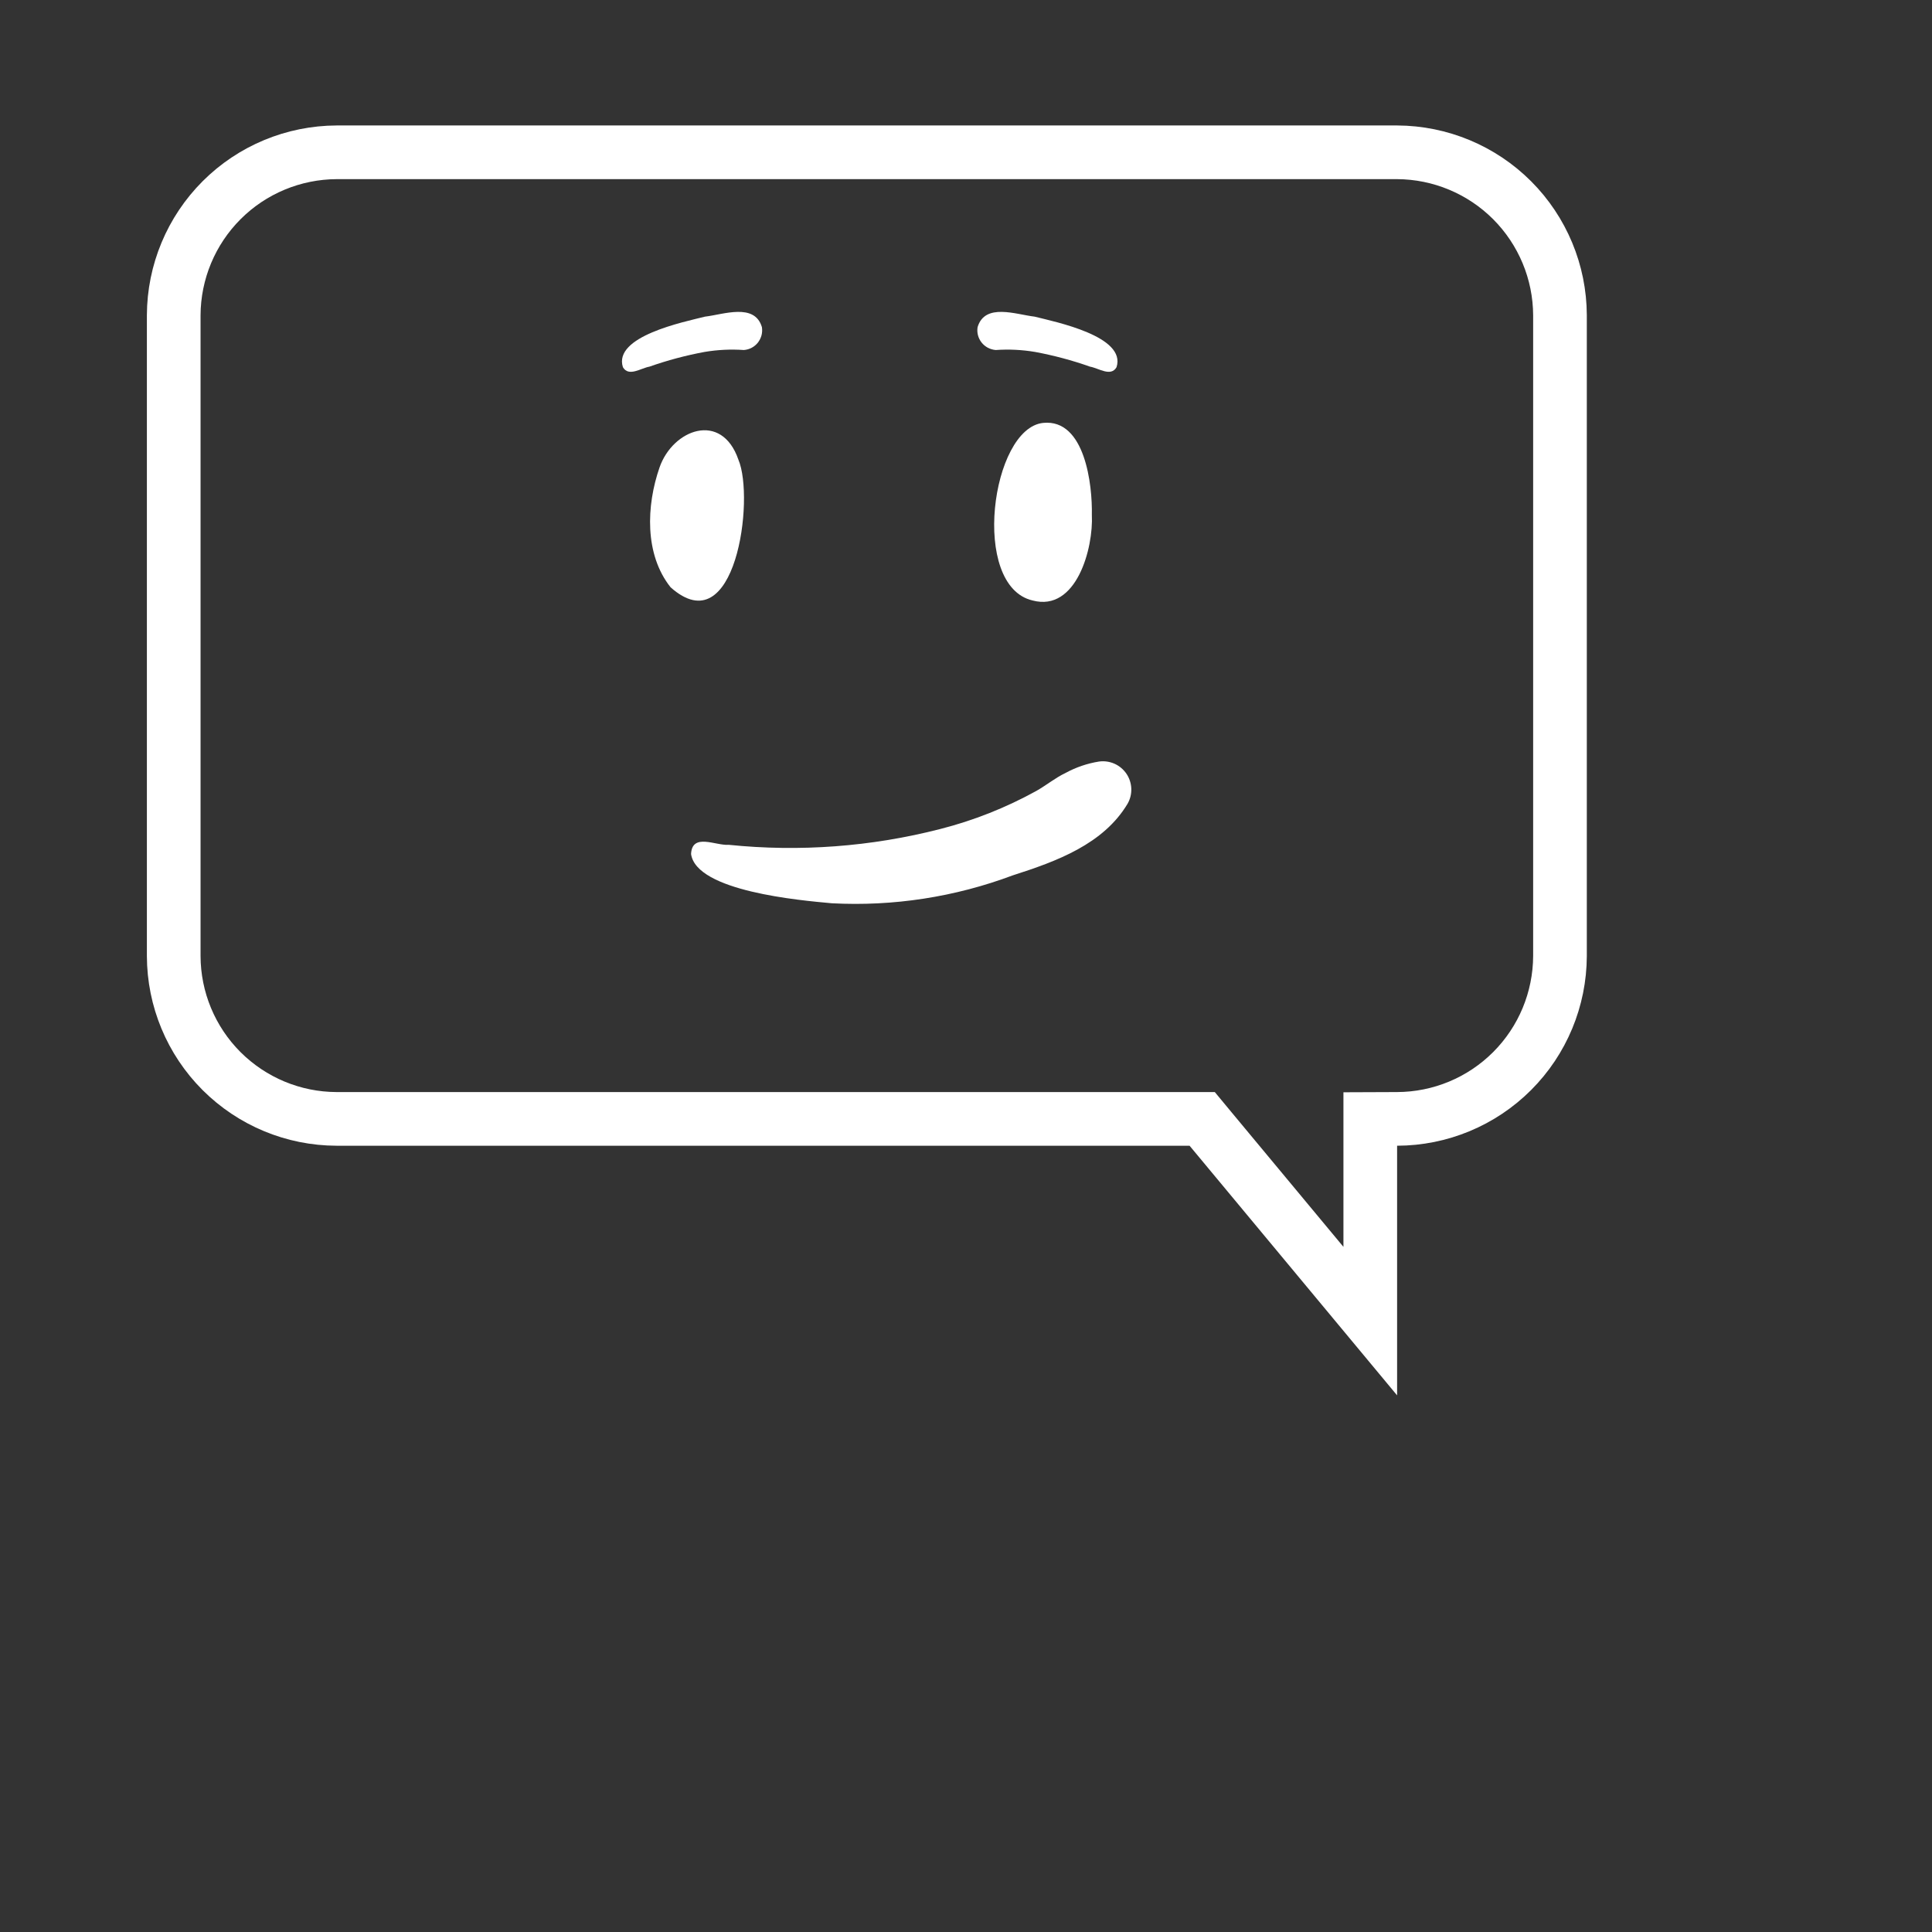 <svg width='36' height='36' viewBox="0 0 36 36" fill="none" xmlns="http://www.w3.org/2000/svg">
  <rect x="0" y="0" width="36" height="36" fill="#333333" stroke="none"/>
  <g>
    <path
      d="M22.551 21.03L22.401 20.849H22.166L6.272 20.849C6.272 20.849 6.272 20.849 6.272 20.849C5.467 20.847 4.697 20.526 4.128 19.958C3.559 19.389 3.239 18.618 3.237 17.814V5.874C3.24 5.069 3.561 4.299 4.13 3.73C4.699 3.161 5.47 2.841 6.274 2.838H26.035C26.838 2.842 27.608 3.163 28.176 3.731C28.744 4.3 29.065 5.07 29.068 5.874C29.068 5.874 29.068 5.874 29.068 5.875V17.814C29.068 17.814 29.068 17.814 29.068 17.814C29.065 18.619 28.745 19.389 28.176 19.958C27.607 20.527 26.837 20.847 26.032 20.849L25.533 20.851V21.349V24.617L22.551 21.03Z"
      stroke="#ffffff"
    />
  </g>
  <path
    d="M15.499 16.831C14.906 16.777 12.975 16.608 12.877 15.913C12.897 15.514 13.335 15.761 13.58 15.742C14.9 15.877 16.233 15.778 17.518 15.448C18.143 15.289 18.745 15.05 19.31 14.738C19.496 14.633 19.665 14.493 19.851 14.405C20.046 14.298 20.259 14.225 20.48 14.19C20.578 14.177 20.677 14.191 20.767 14.231C20.857 14.271 20.934 14.336 20.99 14.418C21.045 14.499 21.076 14.595 21.08 14.694C21.084 14.792 21.06 14.89 21.011 14.976C20.561 15.729 19.694 16.048 18.869 16.312C17.793 16.715 16.646 16.892 15.499 16.831Z"
    fill="#ffffff"
  />
  <path
    d="M12.496 10.944C12.006 10.33 12.043 9.419 12.29 8.709C12.537 8 13.445 7.657 13.759 8.565C14.067 9.29 13.707 12.021 12.496 10.944Z"
    fill="#ffffff"
  />
  <path
    d="M19.241 11.189C18.078 10.92 18.468 7.978 19.439 7.88C20.22 7.802 20.357 9.043 20.345 9.593C20.377 10.21 20.059 11.407 19.241 11.189Z"
    fill="#ffffff"
  />
  <path
    d="M11.607 6.842C11.423 6.267 12.738 6 13.137 5.9C13.477 5.861 14.062 5.638 14.197 6.096C14.205 6.146 14.203 6.197 14.19 6.247C14.177 6.296 14.154 6.342 14.123 6.383C14.091 6.423 14.052 6.456 14.007 6.48C13.962 6.504 13.912 6.518 13.861 6.522C13.616 6.505 13.369 6.517 13.127 6.558C12.778 6.623 12.436 6.714 12.101 6.832C11.942 6.859 11.715 7.028 11.607 6.842Z"
    fill="#ffffff"
  />
  <path
    d="M20.805 6.842C20.991 6.267 19.677 6 19.278 5.9C18.935 5.861 18.353 5.638 18.216 6.096C18.208 6.146 18.21 6.198 18.223 6.247C18.236 6.296 18.259 6.343 18.291 6.383C18.323 6.423 18.363 6.456 18.408 6.48C18.453 6.503 18.503 6.518 18.553 6.522C18.799 6.505 19.045 6.517 19.288 6.558C19.636 6.623 19.978 6.714 20.311 6.832C20.47 6.859 20.7 7.028 20.805 6.842Z"
    fill="#ffffff"
  />
  <defs>
    <filter
      id="filter0_d_7914_33"
      x="0.619"
      y="0.221"
      width="31.067"
      height="27.897"
      filterUnits="userSpaceOnUse"
      colorInterpolationFilters="sRGB"
    >
      <feFlood floodOpacity="0" result="BackgroundImageFix" />
      <feColorMatrix
        in="SourceAlpha"
        type="matrix"
        values="0 0 0 0 0 0 0 0 0 0 0 0 0 0 0 0 0 0 127 0"
        result="hardAlpha"
      />
      <feOffset />
      <feGaussianBlur stdDeviation="1.059" />
      <feColorMatrix type="matrix" values="0 0 0 0 0 0 0 0 0 0 0 0 0 0 0 0 0 0 0.05 0" />
      <feBlend mode="normal" in2="BackgroundImageFix" result="effect1_dropShadow_7914_33" />
      <feBlend
        mode="normal"
        in="SourceGraphic"
        in2="effect1_dropShadow_7914_33"
        result="shape"
      />
    </filter>
  </defs>
</svg>

